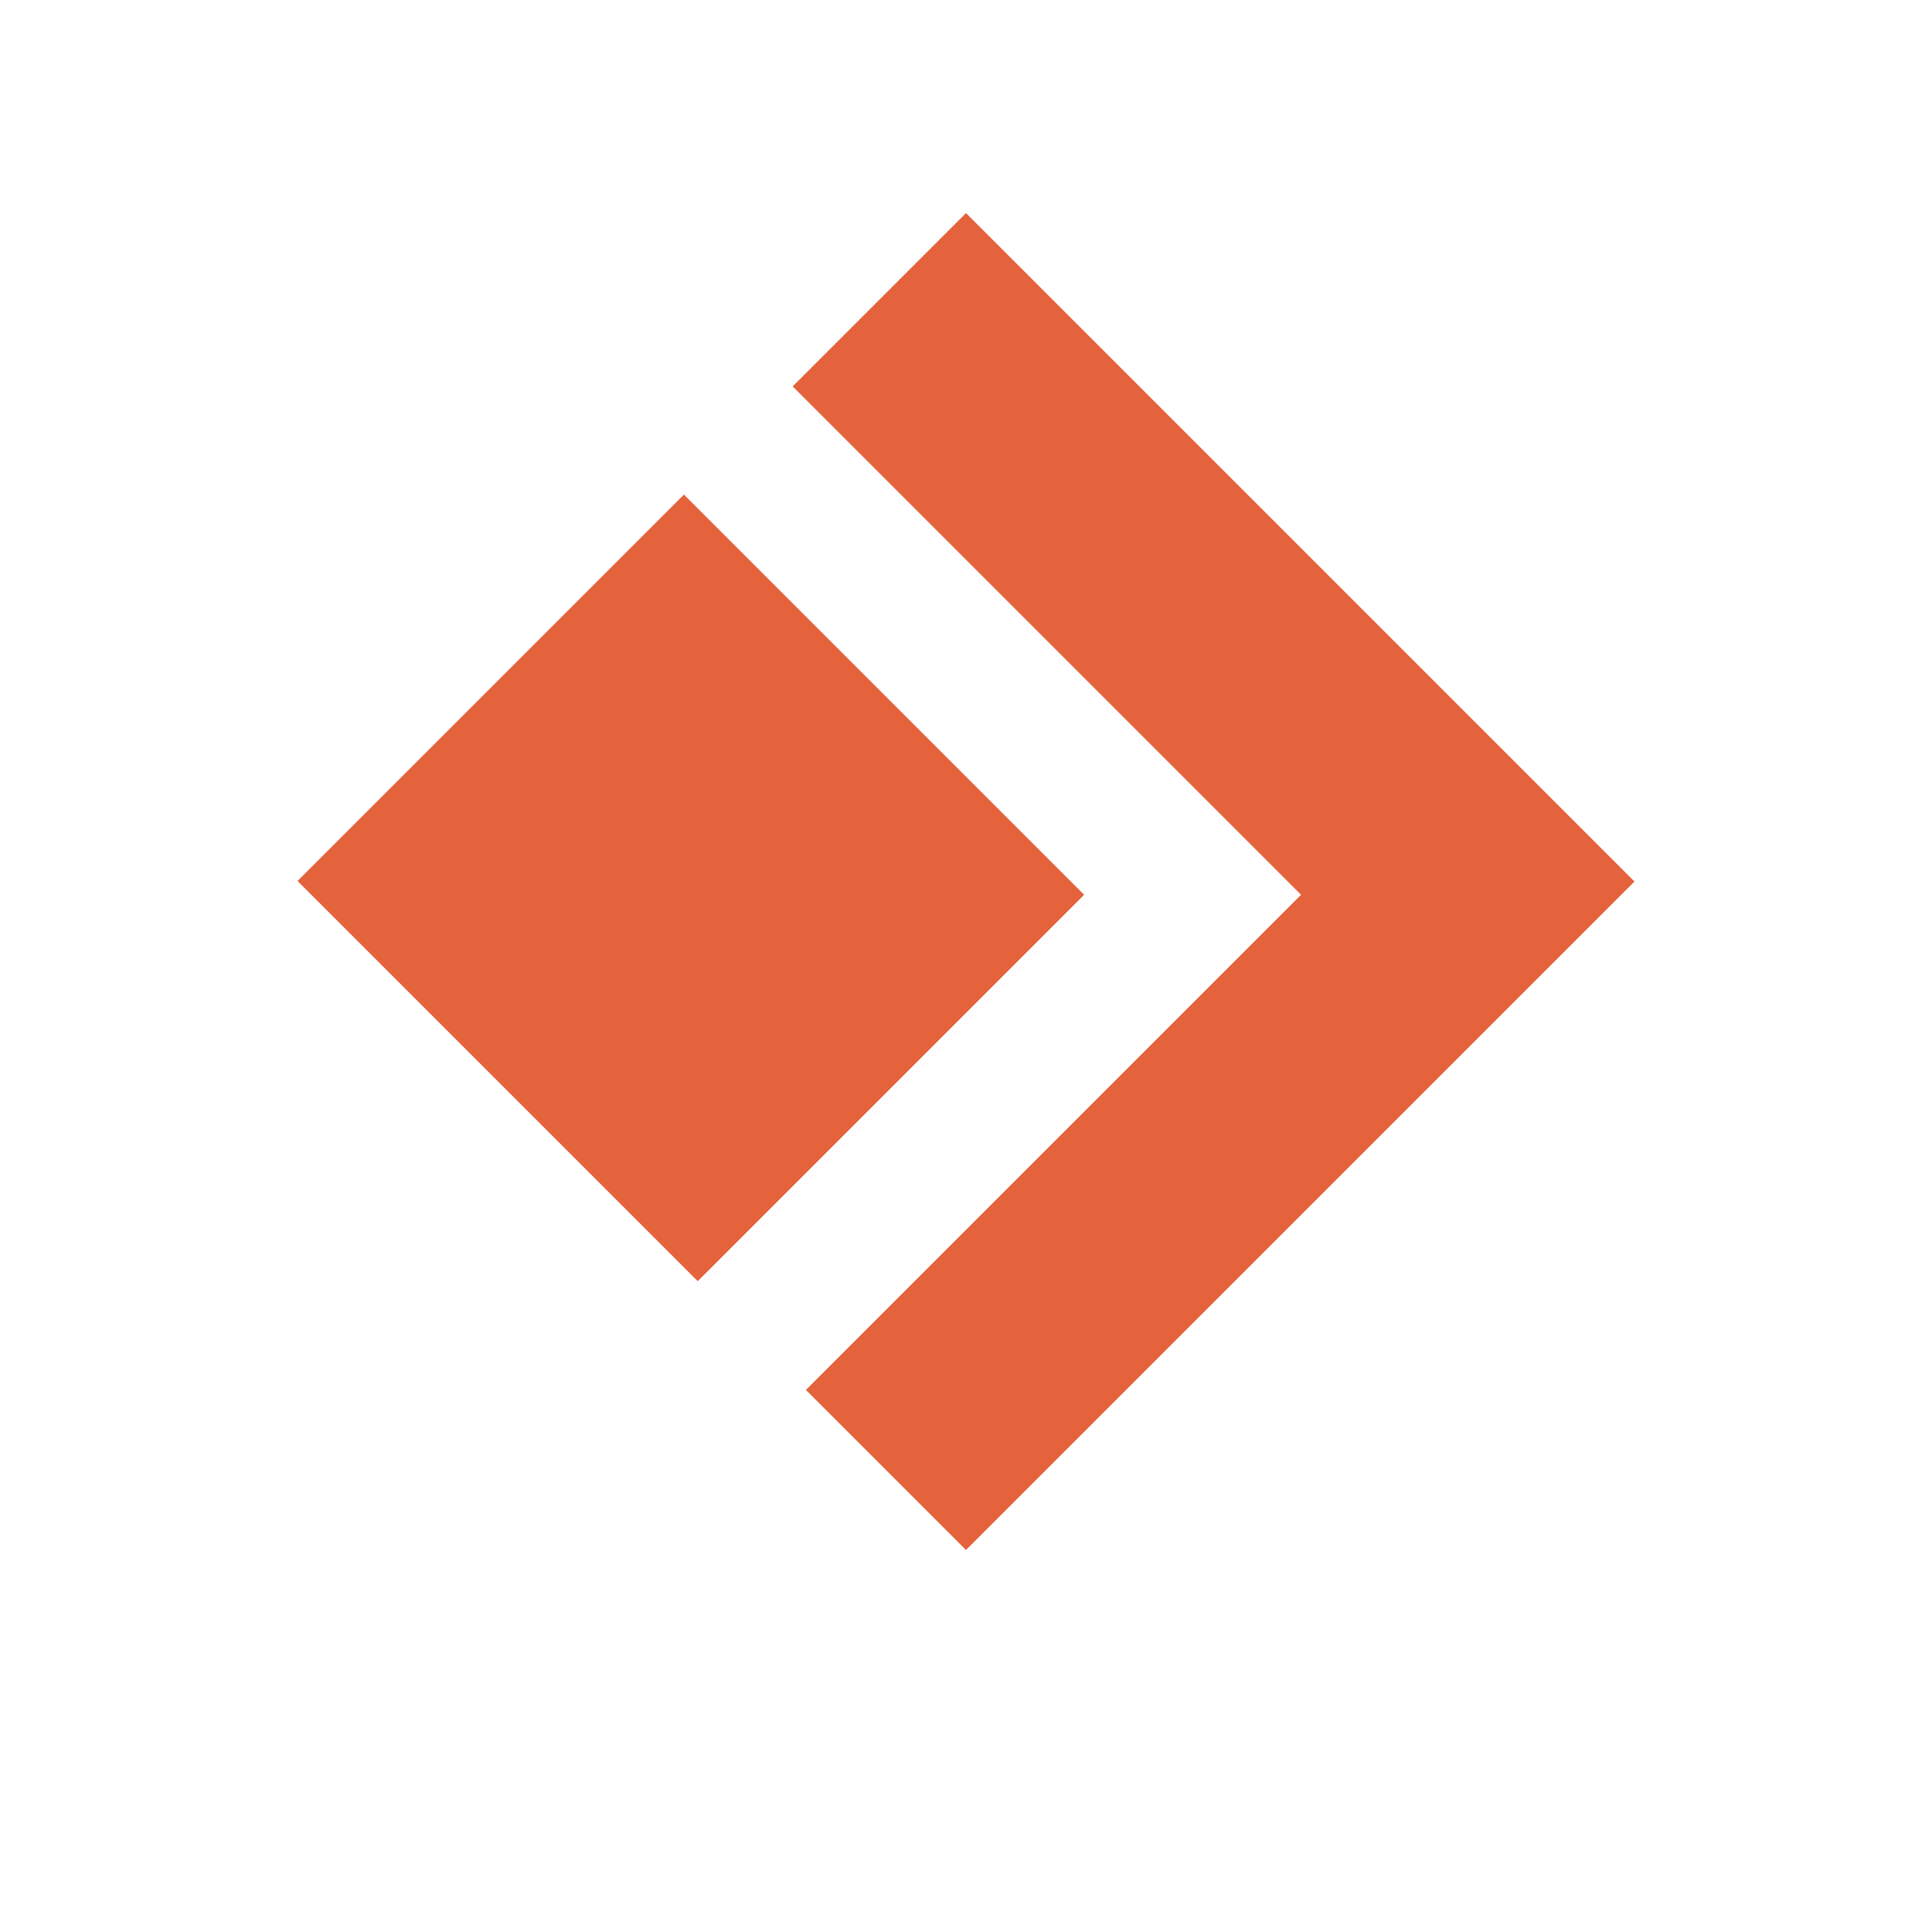 <svg xmlns="http://www.w3.org/2000/svg" id="a" viewBox="0 0 35 35"><defs><style>.k{fill:#e4623c;}</style></defs><g id="i"><path class="k" d="M23.57,16.21L14.36,7l3.14-3.14,9.11,9.11,3,3-12.11,12.11-2.9-2.9,8.97-8.97ZM12.64,23.21l7-7-7.25-7.25-7,7,7.25,7.25Z"></path></g></svg>